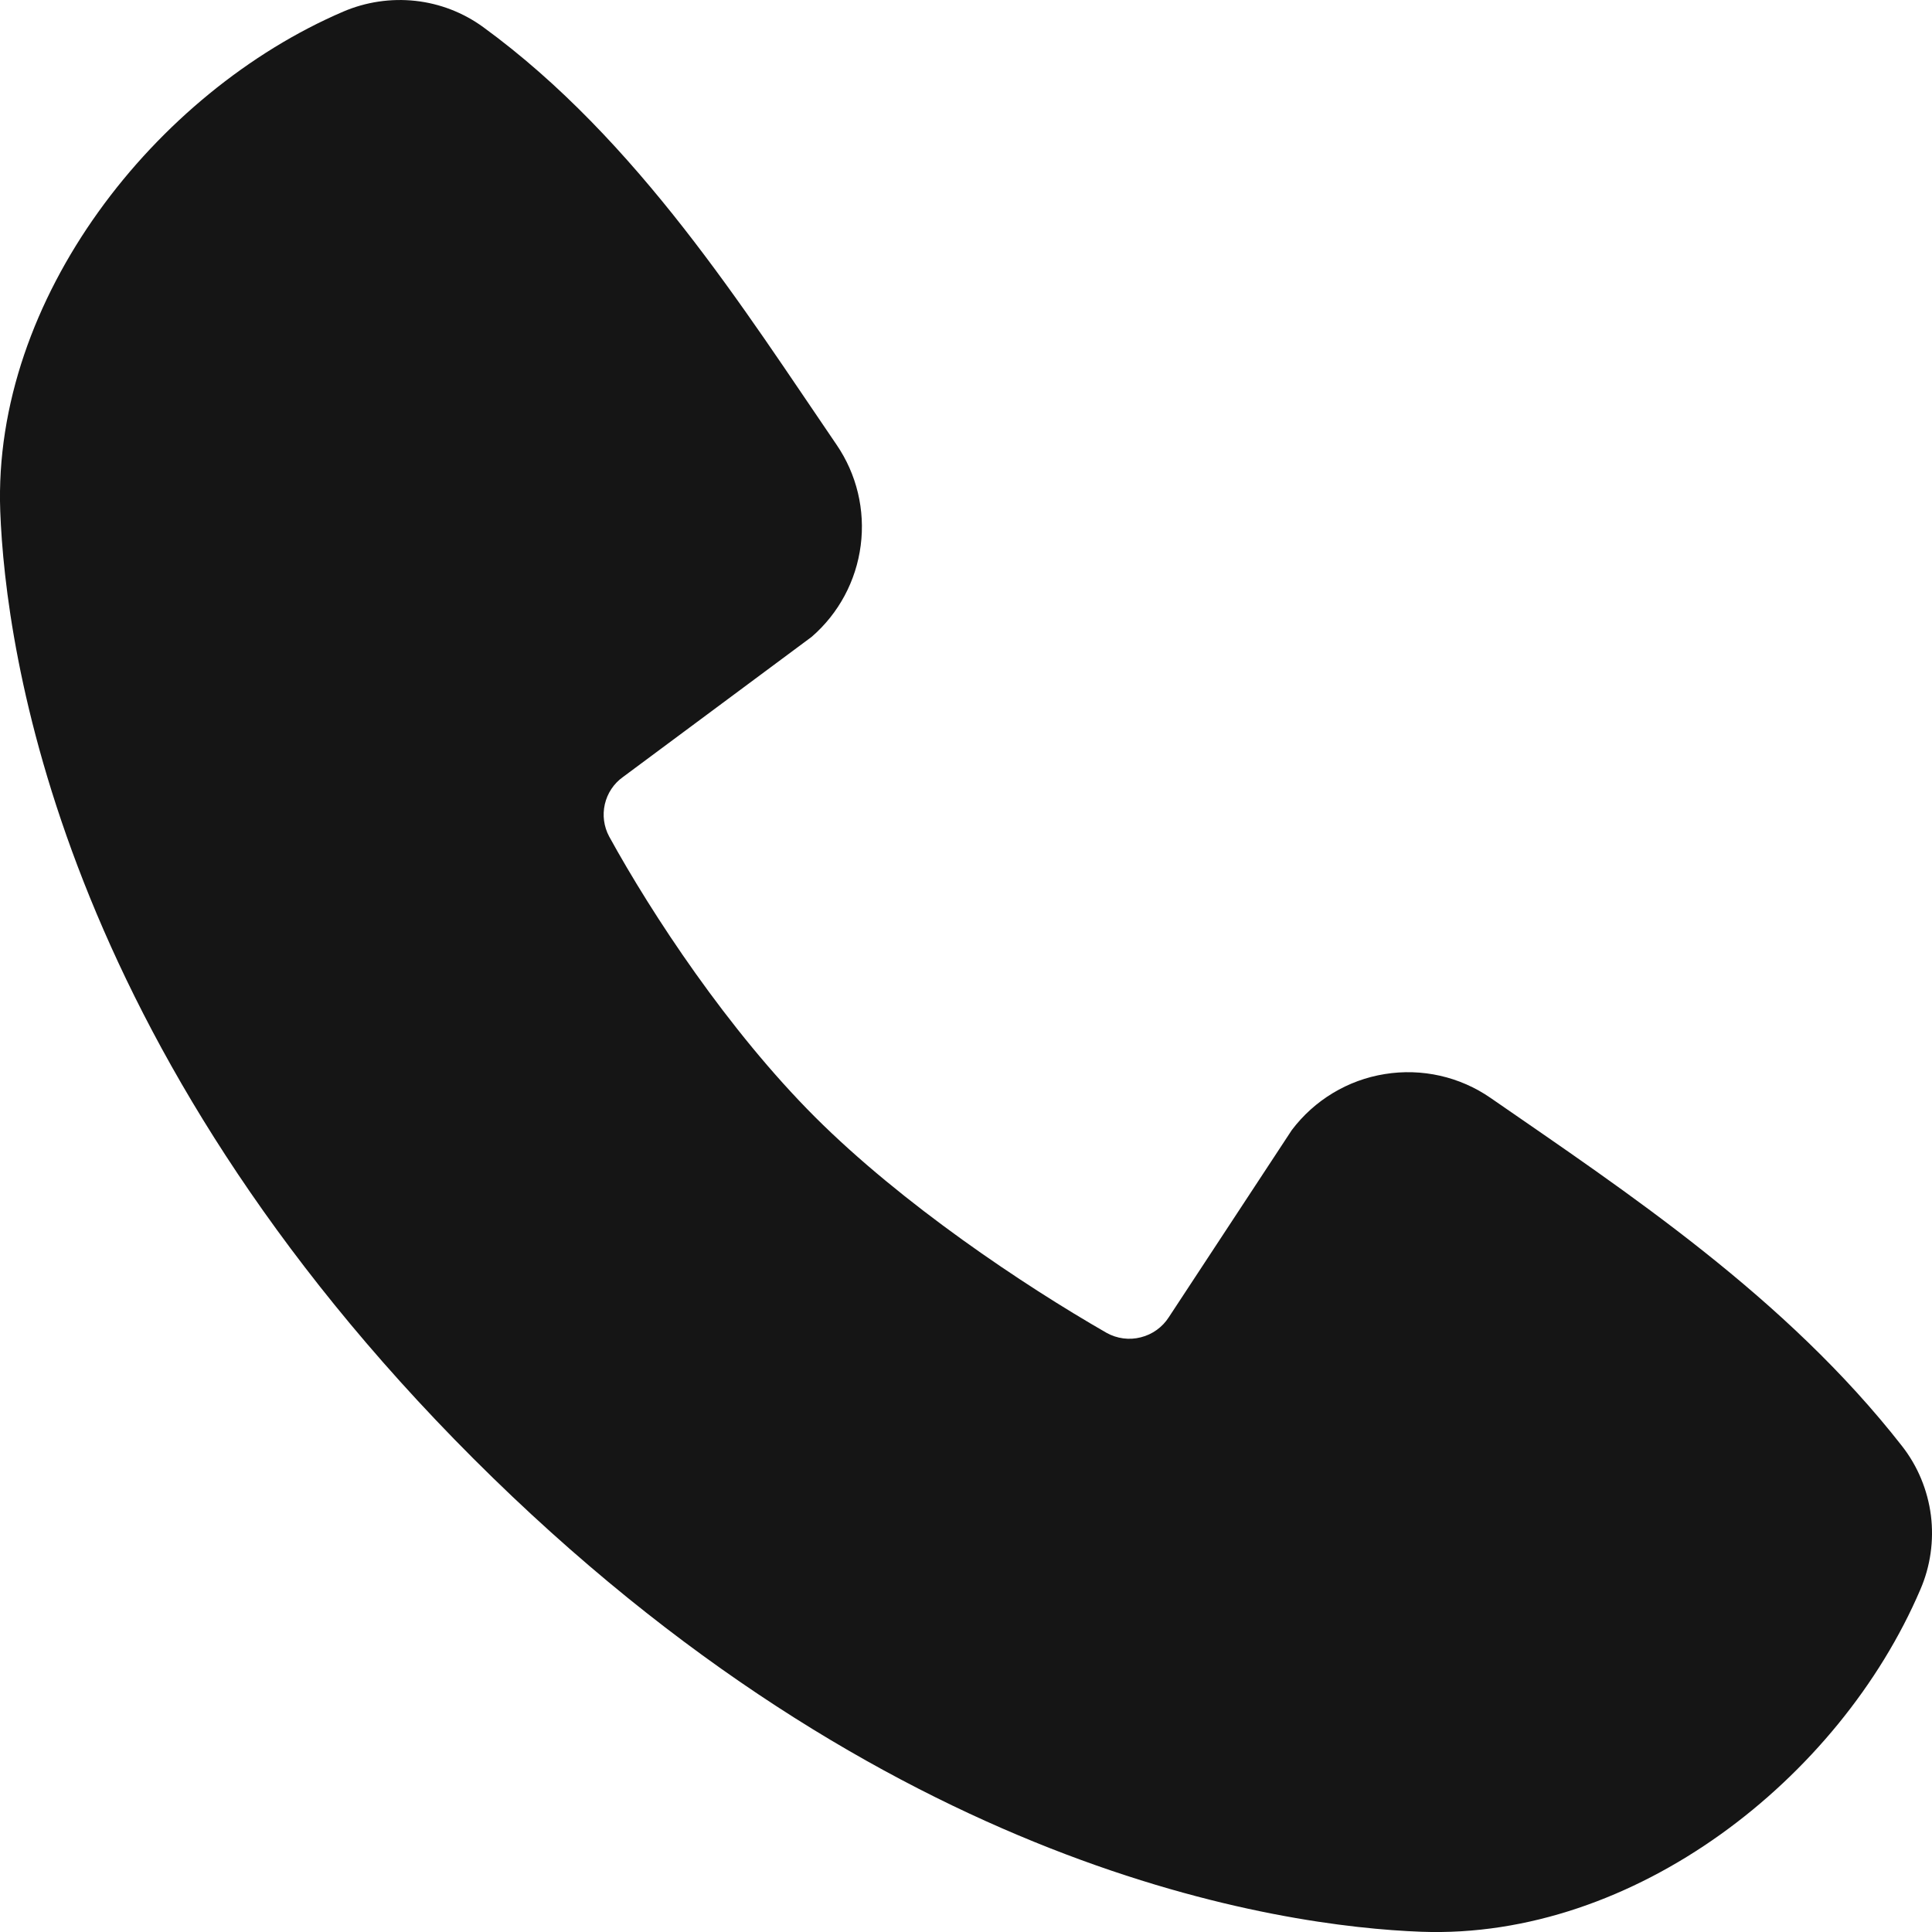 <svg width="16" height="16" viewBox="0 0 16 16" fill="none" xmlns="http://www.w3.org/2000/svg">
<path fill-rule="evenodd" clip-rule="evenodd" d="M11.77 15.998C10.616 15.955 7.346 15.503 3.921 12.08C0.497 8.656 0.045 5.387 0.002 4.232C-0.062 2.473 1.286 0.764 2.843 0.096C3.03 0.016 3.236 -0.015 3.439 0.007C3.642 0.029 3.836 0.104 4.001 0.224C5.283 1.158 6.168 2.571 6.928 3.683C7.095 3.927 7.166 4.224 7.128 4.517C7.09 4.811 6.946 5.08 6.722 5.274L5.159 6.435C5.083 6.489 5.03 6.569 5.009 6.66C4.988 6.751 5.001 6.846 5.045 6.928C5.399 7.572 6.029 8.53 6.75 9.251C7.472 9.972 8.476 10.643 9.164 11.038C9.25 11.086 9.352 11.1 9.448 11.075C9.544 11.051 9.627 10.991 9.68 10.908L10.698 9.359C10.885 9.111 11.161 8.944 11.468 8.895C11.775 8.845 12.09 8.916 12.345 9.093C13.473 9.873 14.789 10.743 15.752 11.976C15.882 12.142 15.964 12.341 15.991 12.55C16.017 12.759 15.987 12.972 15.903 13.165C15.233 14.73 13.536 16.063 11.77 15.998Z" fill="#151515"/>
</svg>
